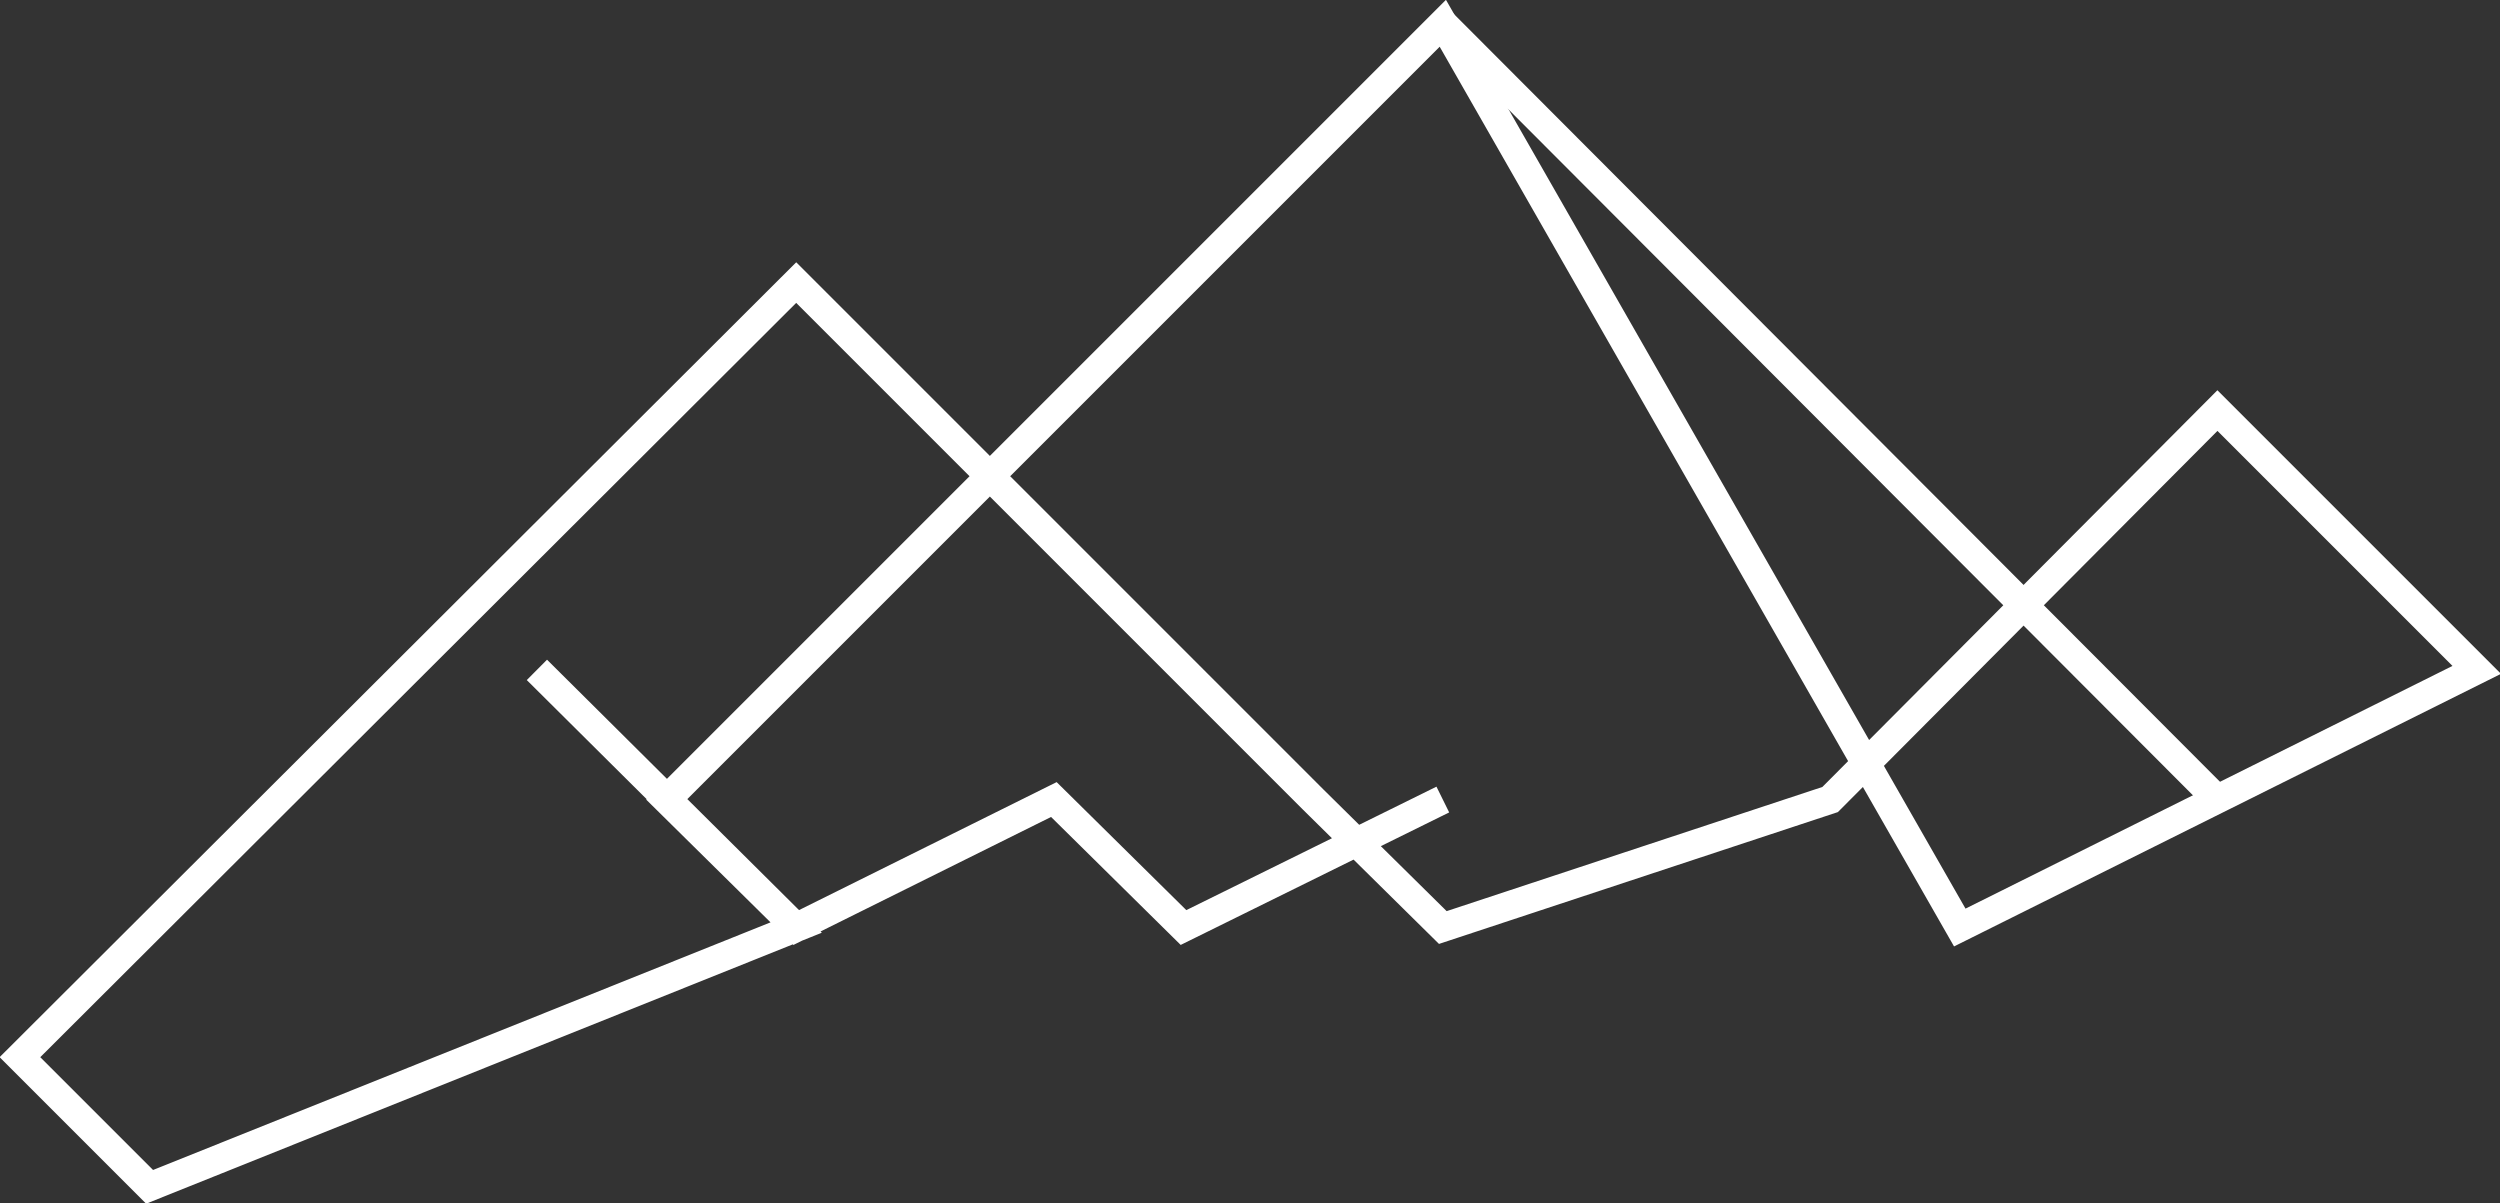<?xml version="1.0" encoding="utf-8"?>
<!-- Generator: Adobe Illustrator 28.0.0, SVG Export Plug-In . SVG Version: 6.00 Build 0)  -->
<svg version="1.1" id="Layer_1" xmlns="http://www.w3.org/2000/svg" xmlns:xlink="http://www.w3.org/1999/xlink" x="0px" y="0px"
	 viewBox="0 0 150.4 72.4" style="enable-background:new 0 0 150.4 72.4;" xml:space="preserve">
<rect x="0" y="0" width="150.4" height="72.4" fill="#333333" stroke="none"/>
<style type="text/css">
	.st0{fill:#E0E6EC;}
	.st1{fill:#384E63;}
	.st2{fill:none;stroke:#FFFFFF;stroke-width:2.535;stroke-miterlimit:10;}
	.st3{fill:none;stroke:#384E63;stroke-width:2;stroke-miterlimit:10;}
	.st4{fill:none;stroke:#384E63;stroke-width:2.889;stroke-miterlimit:10;}
	.st5{fill:none;stroke:#FFFFFF;stroke-width:2;stroke-miterlimit:10;}
	.st6{fill:#FFFFFF;}
	.st7{fill:none;stroke:#FFFFFF;stroke-width:2.05;stroke-miterlimit:10;}
	.st8{fill:#97A8B2;}
	.st9{fill:#586A78;}
	.st10{fill:#1B191A;}
	.st11{fill:none;stroke:#FFFFFF;stroke-width:1.728;stroke-miterlimit:10;}
	.st12{fill:none;stroke:#384E63;stroke-width:0.842;stroke-miterlimit:10;}
</style>
<g>
	<polyline class="st11" points="32.3,40.3 47.9,55.8 9,71.4 1.2,63.6 47.9,17 79,48.1 86.8,55.8 110.1,48.1 133.4,24.7 149,40.3 
		117.9,55.8 86.8,1.4 40.1,48.1 47.9,55.8 63.4,48.1 71.2,55.8 86.8,48.1 	"/>
	<line class="st11" x1="86.8" y1="1.4" x2="133.4" y2="48.1"/>
</g>
</svg>
